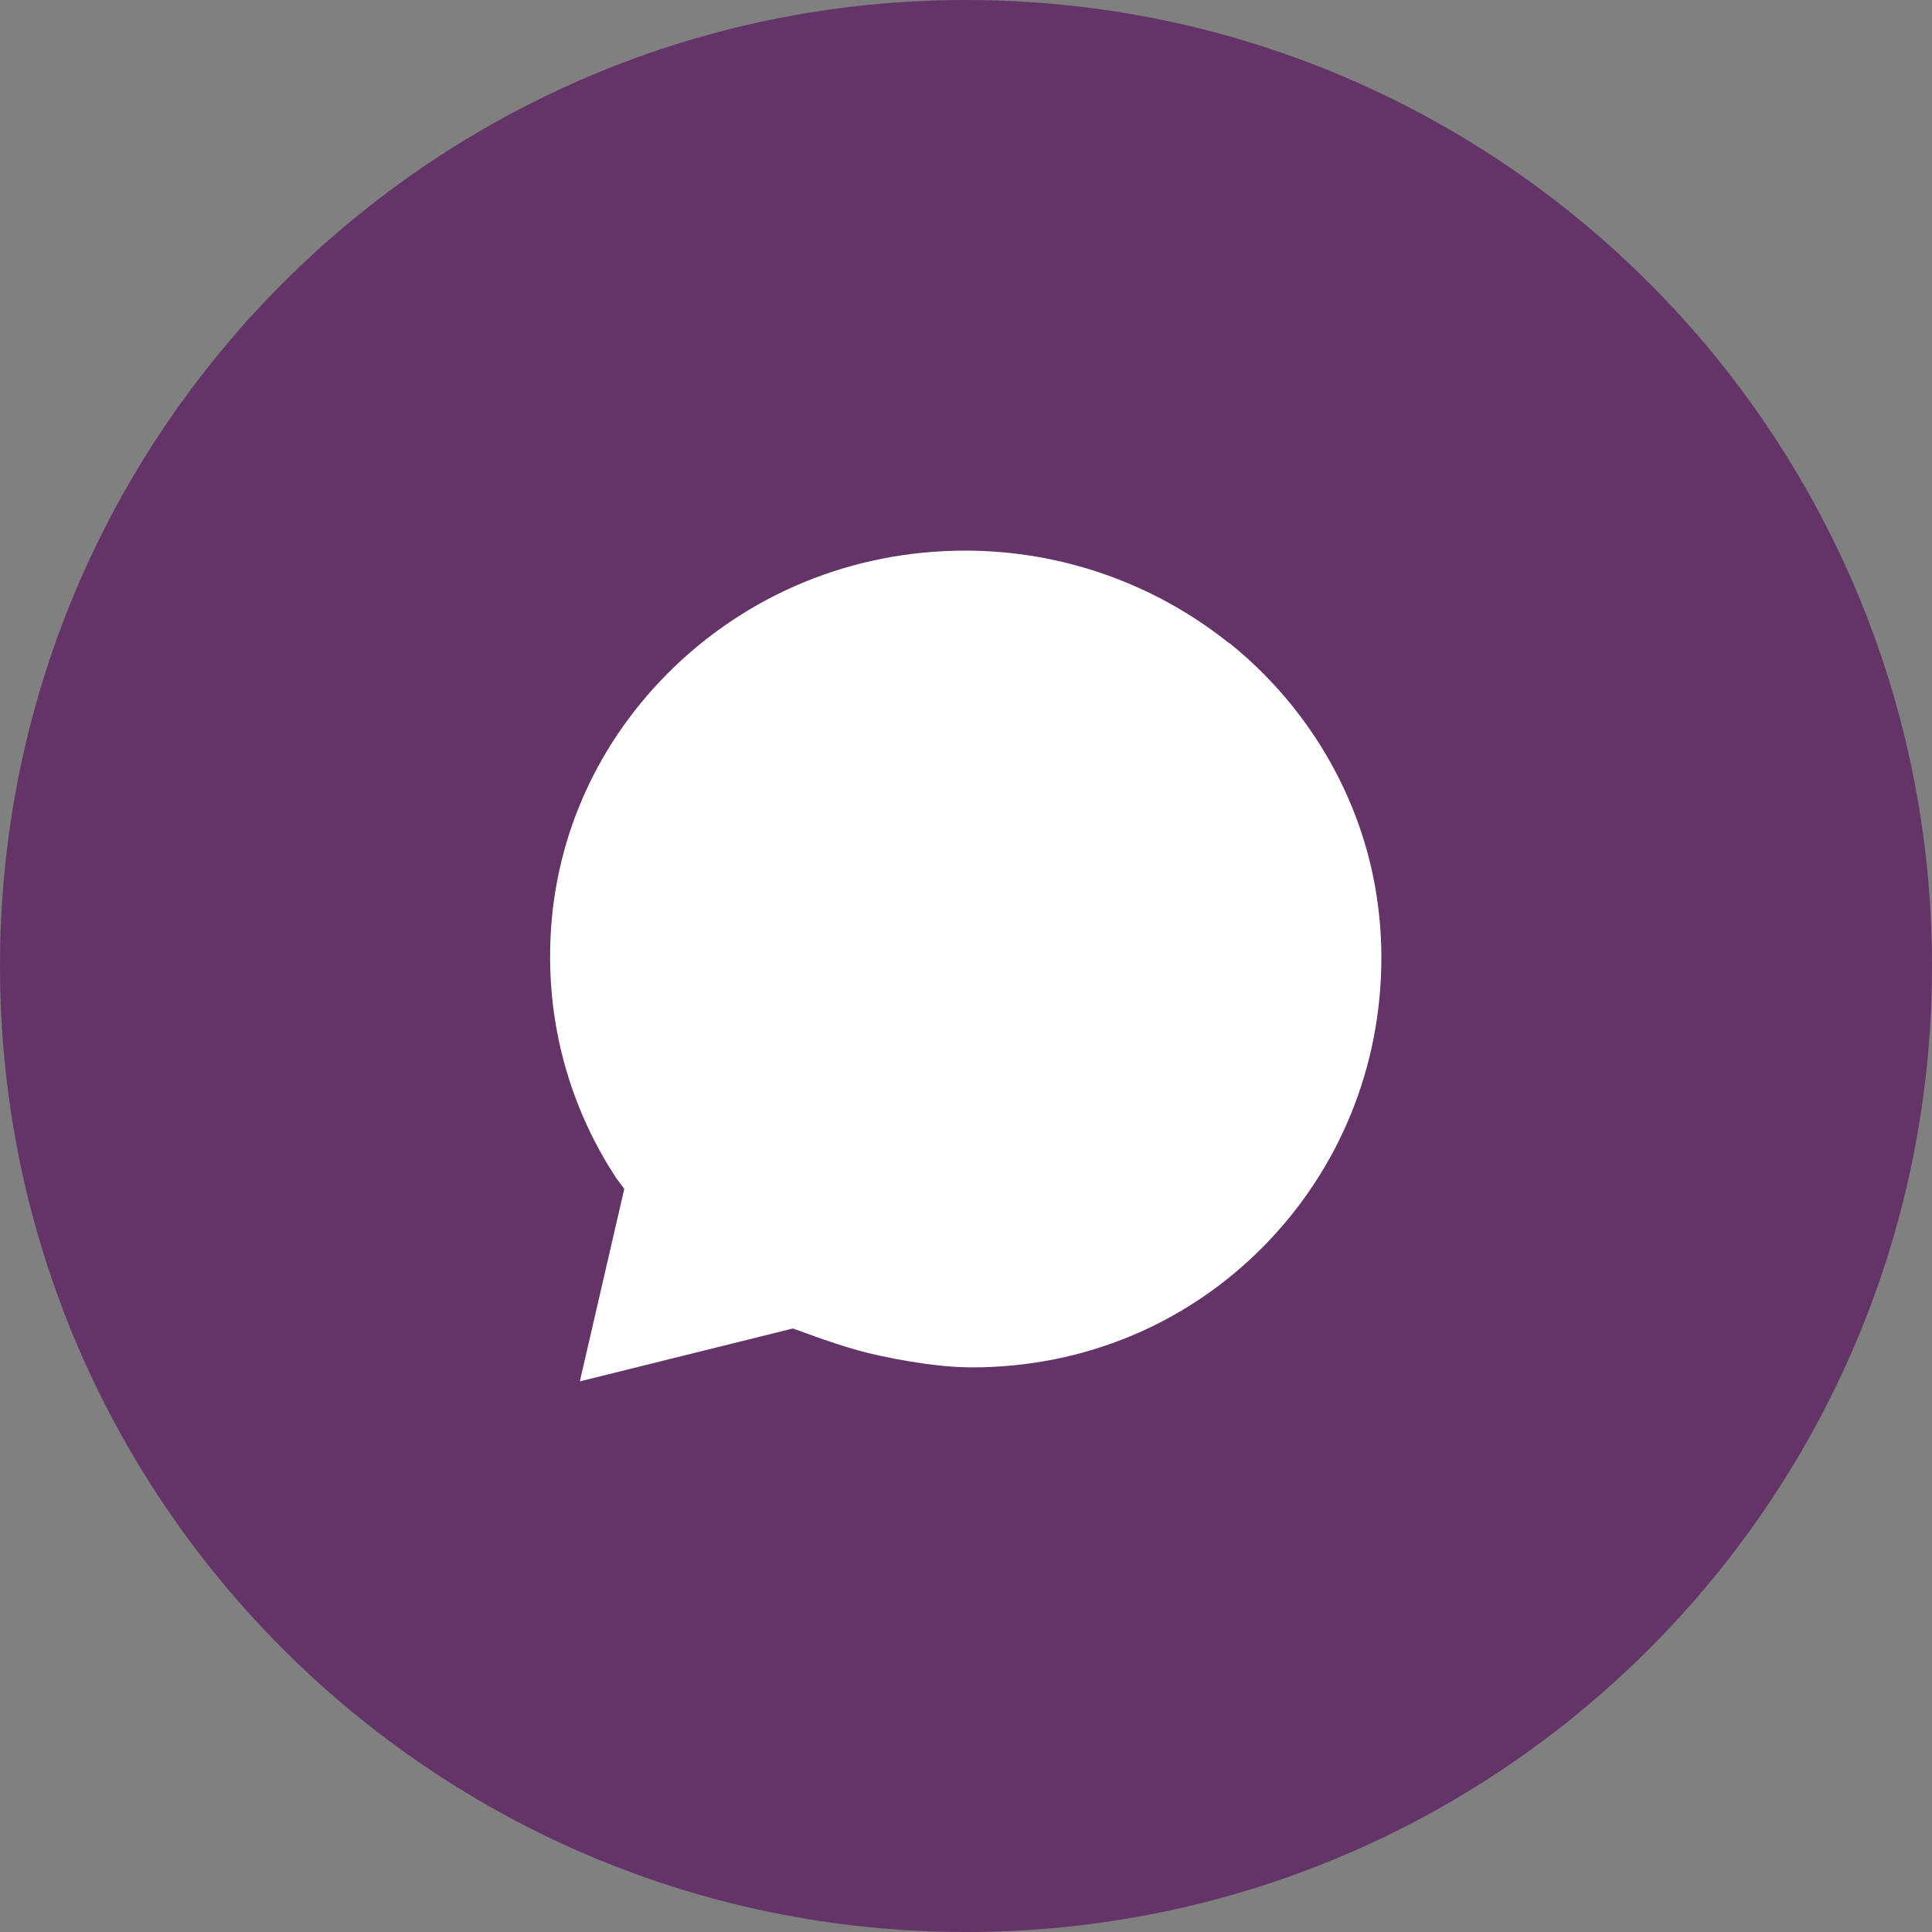 <?xml version="1.0" encoding="UTF-8"?><svg id="Layer_2" xmlns="http://www.w3.org/2000/svg" viewBox="0 0 80 80"><rect x="0" y="0" width="80" height="80" fill="#808080" stroke="none"/><defs><style>.cls-1{fill:#643469;}.cls-1,.cls-2{fill-rule:evenodd;stroke-width:0px;}.cls-2{fill:#fff;}</style></defs><g id="Layer_1-2"><path class="cls-1" d="M40,80c22.09,0,40-17.91,40-40S62.09,0,40,0,0,17.91,0,40s17.91,40,40,40Z"/><path class="cls-2" d="M50.91,26.63c3.03,2.44,5.14,5.84,5.93,9.57.24,1.14.36,2.3.36,3.45,0,4.53-1.74,8.78-4.9,11.98-3.19,3.22-7.46,4.99-12.05,4.99-1.61,0-3.67-.42-4.67-.69-1.18-.33-2.29-.76-2.44-.81-.13-.05-.31-.11-.31-.11l-8.82,2.19,1.84-7.97-.34-.46c-1.78-2.71-2.73-5.88-2.73-9.12-.02-4.43,1.71-8.6,4.88-11.78,3.27-3.27,7.64-5.07,12.31-5.07,3.97,0,7.82,1.35,10.92,3.83Z"/></g></svg>
